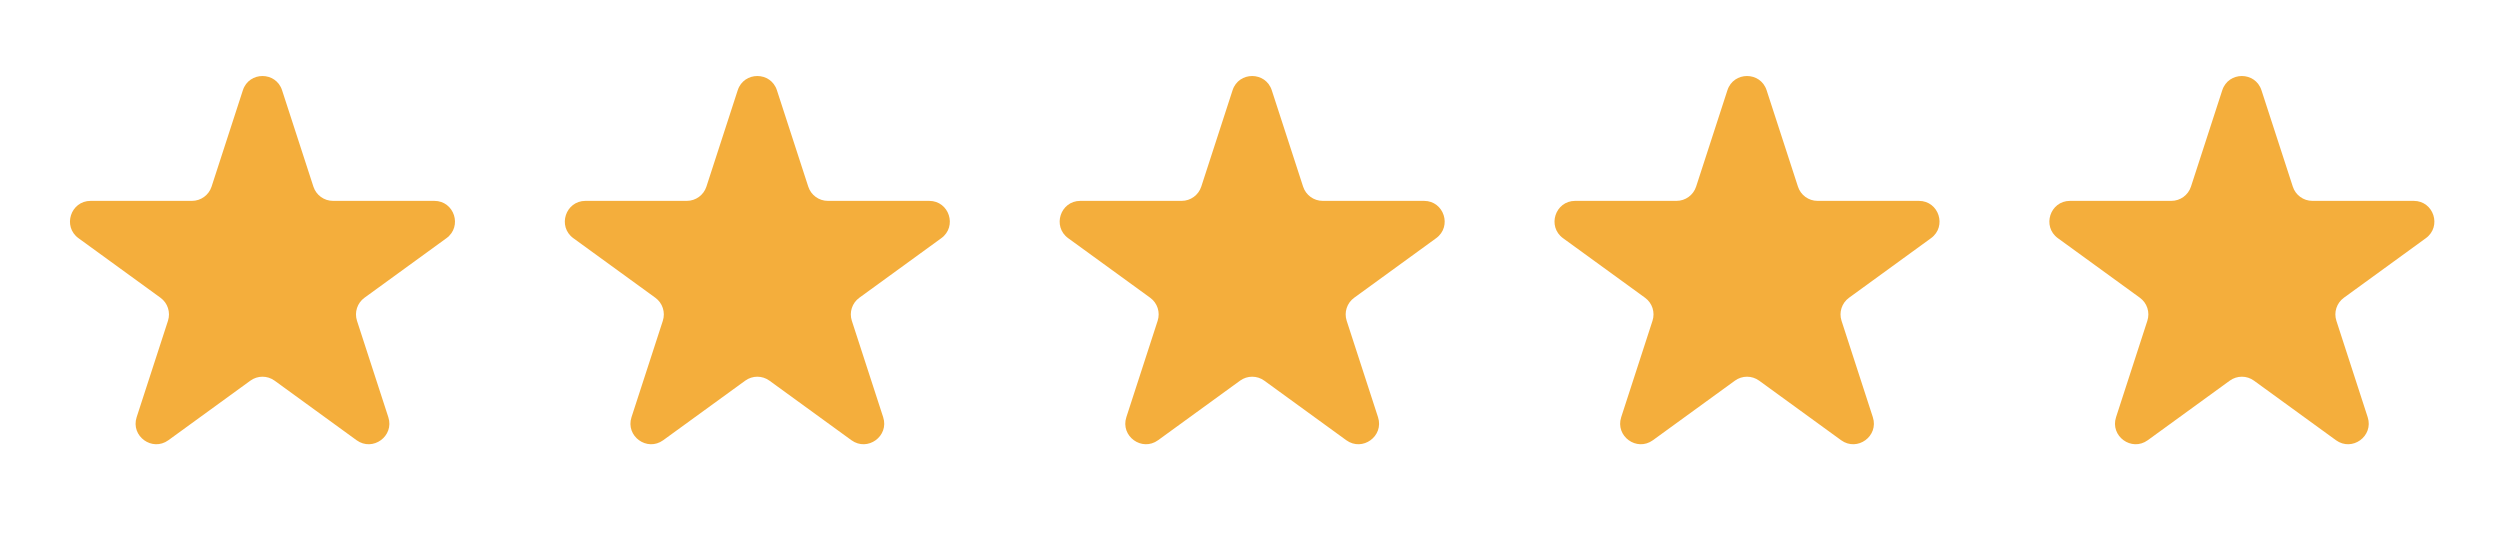 <svg width="83" height="18" viewBox="0 0 83 18" fill="none" xmlns="http://www.w3.org/2000/svg">
<path d="M8.063 2.997C8.268 2.366 9.161 2.366 9.365 2.997L10.405 6.196C10.497 6.478 10.759 6.669 11.056 6.669H14.42C15.083 6.669 15.359 7.518 14.822 7.908L12.101 9.885C11.861 10.059 11.761 10.368 11.852 10.65L12.892 13.85C13.097 14.48 12.375 15.005 11.838 14.615L9.117 12.638C8.877 12.463 8.552 12.463 8.312 12.638L5.591 14.615C5.054 15.005 4.332 14.48 4.537 13.85L5.577 10.65C5.668 10.368 5.568 10.059 5.328 9.885L2.606 7.908C2.07 7.518 2.346 6.669 3.009 6.669H6.373C6.669 6.669 6.932 6.478 7.024 6.196L8.063 2.997Z" fill="#F4AE3C"/>
<path d="M24.492 2.997C24.697 2.366 25.59 2.366 25.794 2.997L26.834 6.196C26.926 6.478 27.188 6.669 27.485 6.669H30.849C31.512 6.669 31.788 7.518 31.251 7.908L28.53 9.885C28.29 10.059 28.189 10.368 28.281 10.65L29.321 13.85C29.526 14.48 28.804 15.005 28.267 14.615L25.546 12.638C25.306 12.463 24.981 12.463 24.741 12.638L22.019 14.615C21.483 15.005 20.761 14.48 20.966 13.85L22.006 10.65C22.097 10.368 21.997 10.059 21.757 9.885L19.035 7.908C18.499 7.518 18.775 6.669 19.438 6.669H22.802C23.098 6.669 23.361 6.478 23.453 6.196L24.492 2.997Z" fill="#F4AE3C"/>
<path d="M40.921 2.997C41.126 2.366 42.018 2.366 42.223 2.997L43.263 6.196C43.355 6.478 43.617 6.669 43.914 6.669H47.278C47.941 6.669 48.217 7.518 47.68 7.908L44.959 9.885C44.719 10.059 44.618 10.368 44.71 10.65L45.75 13.85C45.955 14.48 45.233 15.005 44.696 14.615L41.975 12.638C41.735 12.463 41.41 12.463 41.17 12.638L38.448 14.615C37.912 15.005 37.19 14.48 37.395 13.85L38.434 10.65C38.526 10.368 38.426 10.059 38.186 9.885L35.464 7.908C34.928 7.518 35.203 6.669 35.867 6.669H39.231C39.527 6.669 39.79 6.478 39.882 6.196L40.921 2.997Z" fill="#F4AE3C"/>
<path d="M57.35 2.997C57.555 2.366 58.447 2.366 58.652 2.997L59.692 6.196C59.783 6.478 60.046 6.669 60.343 6.669H63.707C64.37 6.669 64.646 7.518 64.109 7.908L61.388 9.885C61.148 10.059 61.047 10.368 61.139 10.65L62.178 13.85C62.383 14.48 61.662 15.005 61.125 14.615L58.404 12.638C58.164 12.463 57.839 12.463 57.599 12.638L54.877 14.615C54.341 15.005 53.619 14.48 53.824 13.85L54.863 10.65C54.955 10.368 54.855 10.059 54.615 9.885L51.893 7.908C51.357 7.518 51.632 6.669 52.296 6.669H55.66C55.956 6.669 56.219 6.478 56.311 6.196L57.35 2.997Z" fill="#F4AE3C"/>
<path d="M73.779 2.997C73.984 2.366 74.876 2.366 75.081 2.997L76.121 6.196C76.212 6.478 76.475 6.669 76.772 6.669H80.136C80.799 6.669 81.075 7.518 80.538 7.908L77.817 9.885C77.577 10.059 77.476 10.368 77.568 10.65L78.607 13.85C78.812 14.48 78.091 15.005 77.554 14.615L74.832 12.638C74.593 12.463 74.268 12.463 74.028 12.638L71.306 14.615C70.77 15.005 70.048 14.48 70.253 13.85L71.292 10.65C71.384 10.368 71.284 10.059 71.044 9.885L68.322 7.908C67.786 7.518 68.061 6.669 68.725 6.669H72.088C72.385 6.669 72.648 6.478 72.74 6.196L73.779 2.997Z" fill="#F4AE3C"/>
</svg>
